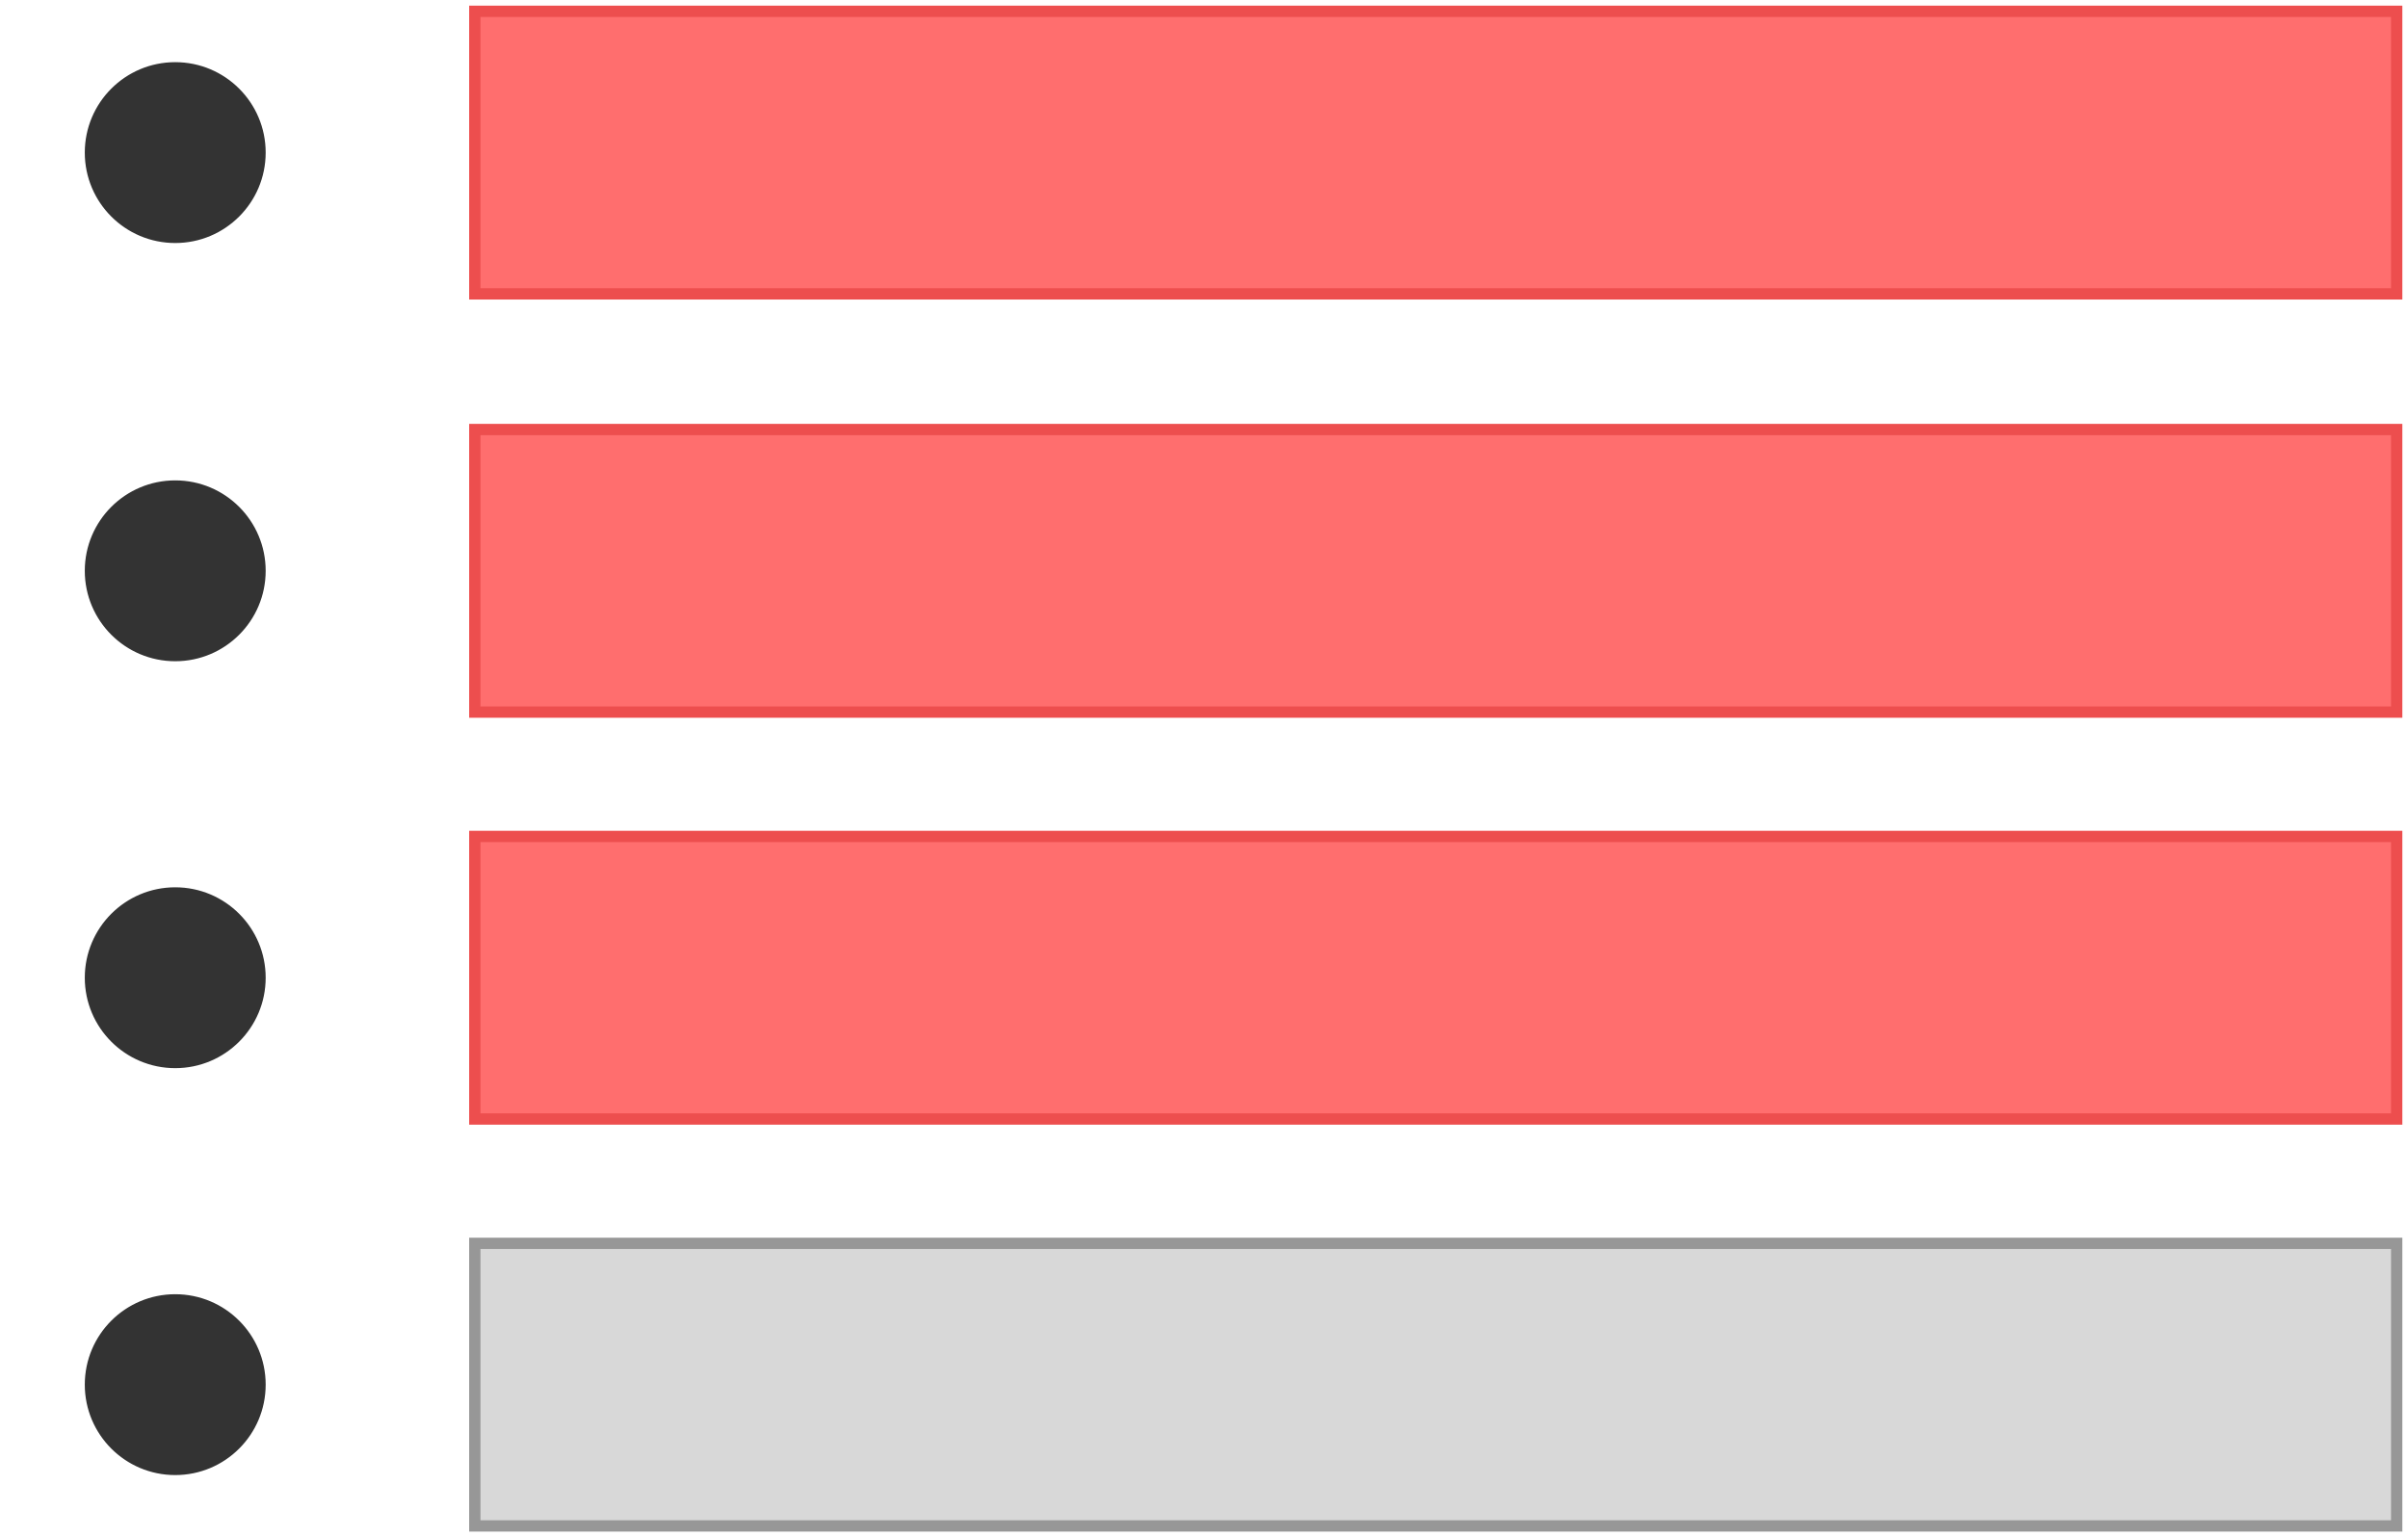 <?xml version="1.0" encoding="UTF-8" standalone="no"?>
<svg width="213px" height="136px" viewBox="0 0 213 136" version="1.1" xmlns="http://www.w3.org/2000/svg" xmlns:xlink="http://www.w3.org/1999/xlink" xmlns:sketch="http://www.bohemiancoding.com/sketch/ns">
    <!-- Generator: Sketch 3.4.4 (17249) - http://www.bohemiancoding.com/sketch -->
    <title>Untitled</title>
    <desc>Created with Sketch.</desc>
    <defs></defs>
    <g id="Page-1" stroke="none" stroke-width="1" fill="none" fill-rule="evenodd" sketch:type="MSPage">
        <rect id="Rectangle-1" stroke="#ED4E4E" fill="#FF6E6E" sketch:type="MSShapeGroup" x="42" y="1" width="170" height="25"></rect>
        <rect id="Rectangle-1" stroke="#979797" fill="#D8D8D8" sketch:type="MSShapeGroup" x="42" y="110" width="170" height="25"></rect>
        <circle id="Oval-1" stroke="#333333" fill="#333333" sketch:type="MSShapeGroup" cx="15.5" cy="13.5" r="7.5"></circle>
        <circle id="Oval-1" stroke="#333333" fill="#333333" sketch:type="MSShapeGroup" cx="15.5" cy="50.5" r="7.5"></circle>
        <circle id="Oval-1" stroke="#333333" fill="#333333" sketch:type="MSShapeGroup" cx="15.5" cy="86.5" r="7.5"></circle>
        <circle id="Oval-1" stroke="#333333" fill="#333333" sketch:type="MSShapeGroup" cx="15.5" cy="122.5" r="7.5"></circle>
        <rect id="Rectangle-1" stroke="#ED4E4E" fill="#FF6E6E" sketch:type="MSShapeGroup" x="42" y="74" width="170" height="25"></rect>
        <rect id="Rectangle-1" stroke="#ED4E4E" fill="#FF6E6E" sketch:type="MSShapeGroup" x="42" y="38" width="170" height="25"></rect>
    </g>
</svg>